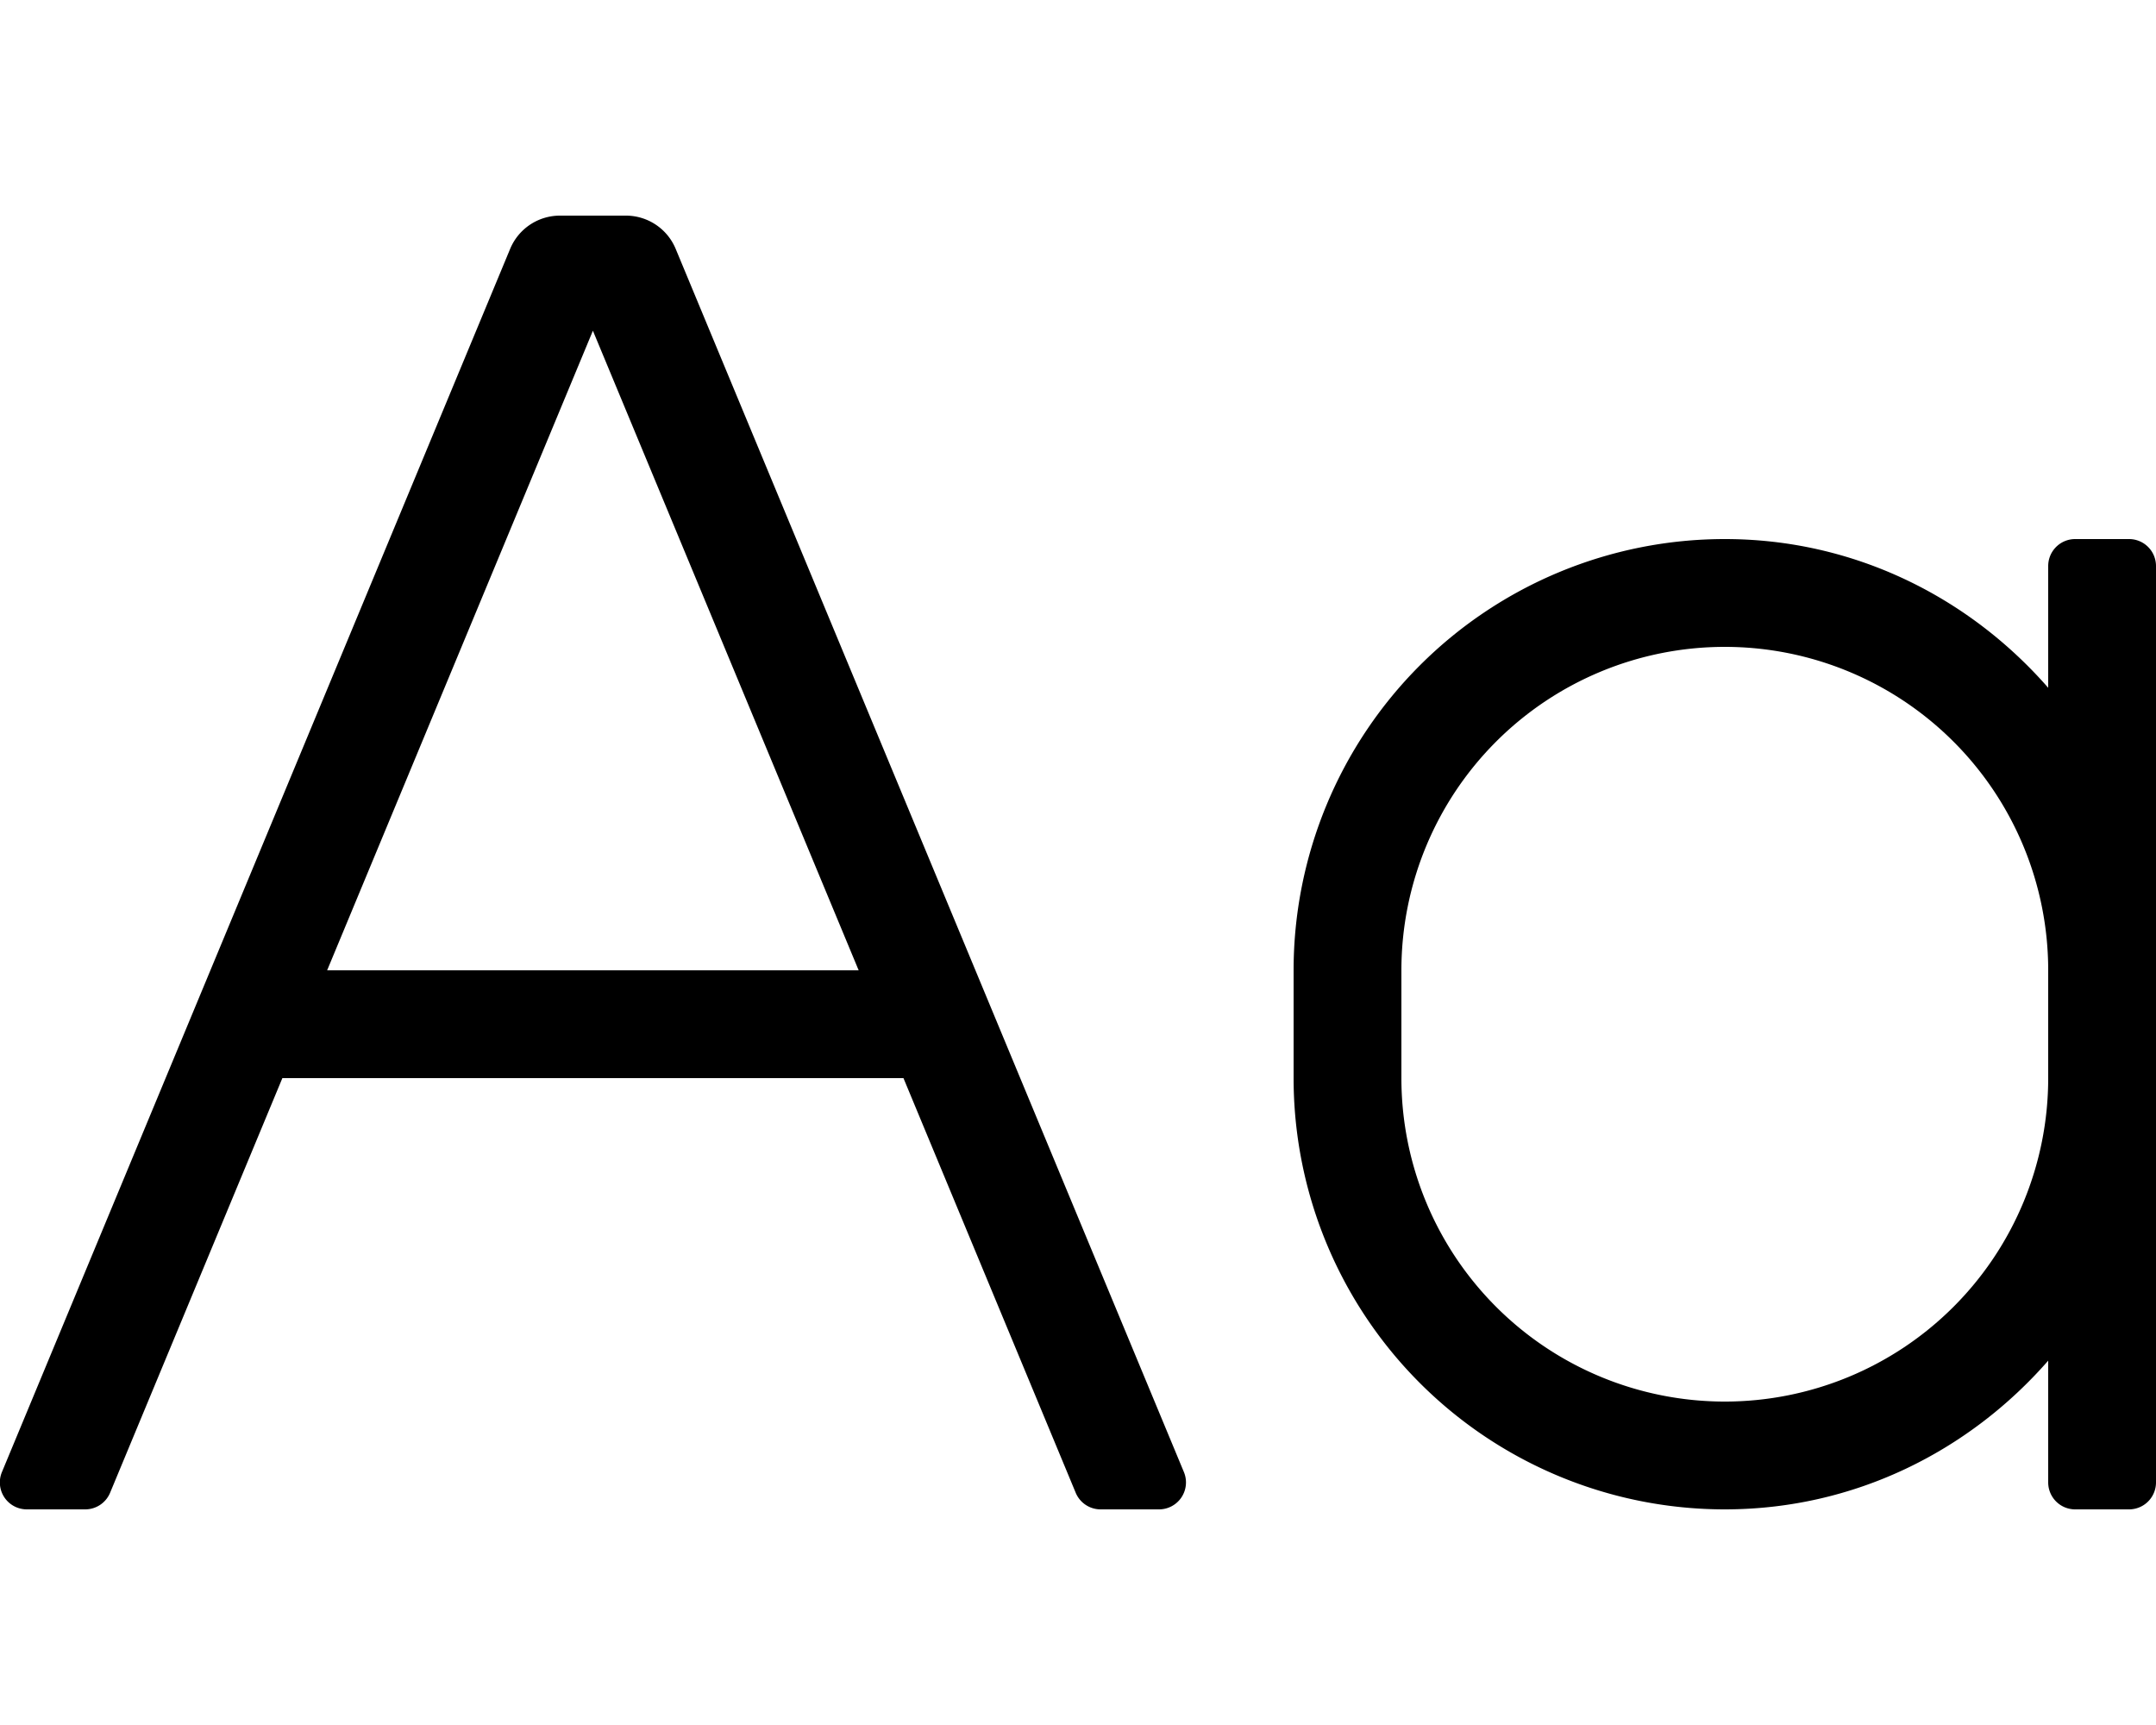 <svg xmlns="http://www.w3.org/2000/svg" viewBox="0 0 640 512"><!-- Font Awesome Pro 5.15.3 by @fontawesome - https://fontawesome.com License - https://fontawesome.com/license (Commercial License) --><path d="M632 160h-16a8 8 0 0 0-8 8v36.14C584.54 177.3 550.45 160 512 160a128 128 0 0 0-128 128v32a128 128 0 0 0 128 128c38.45 0 72.54-17.3 96-44.14V440a8 8 0 0 0 8 8h16a8 8 0 0 0 8-8V168a8 8 0 0 0-8-8zm-24 160a96 96 0 0 1-192 0v-32a96 96 0 0 1 192 0zM200.57 73.86A16 16 0 0 0 185.79 64h-19.58a16 16 0 0 0-14.77 9.86L.57 436.93A8 8 0 0 0 8 448h17.29a8 8 0 0 0 7.39-4.93L83.82 320h184.37l51.13 123.07a8 8 0 0 0 7.39 4.93h17.34a8 8 0 0 0 7.39-11.07zM97.11 288L176 98.16 254.89 288z"/></svg>
